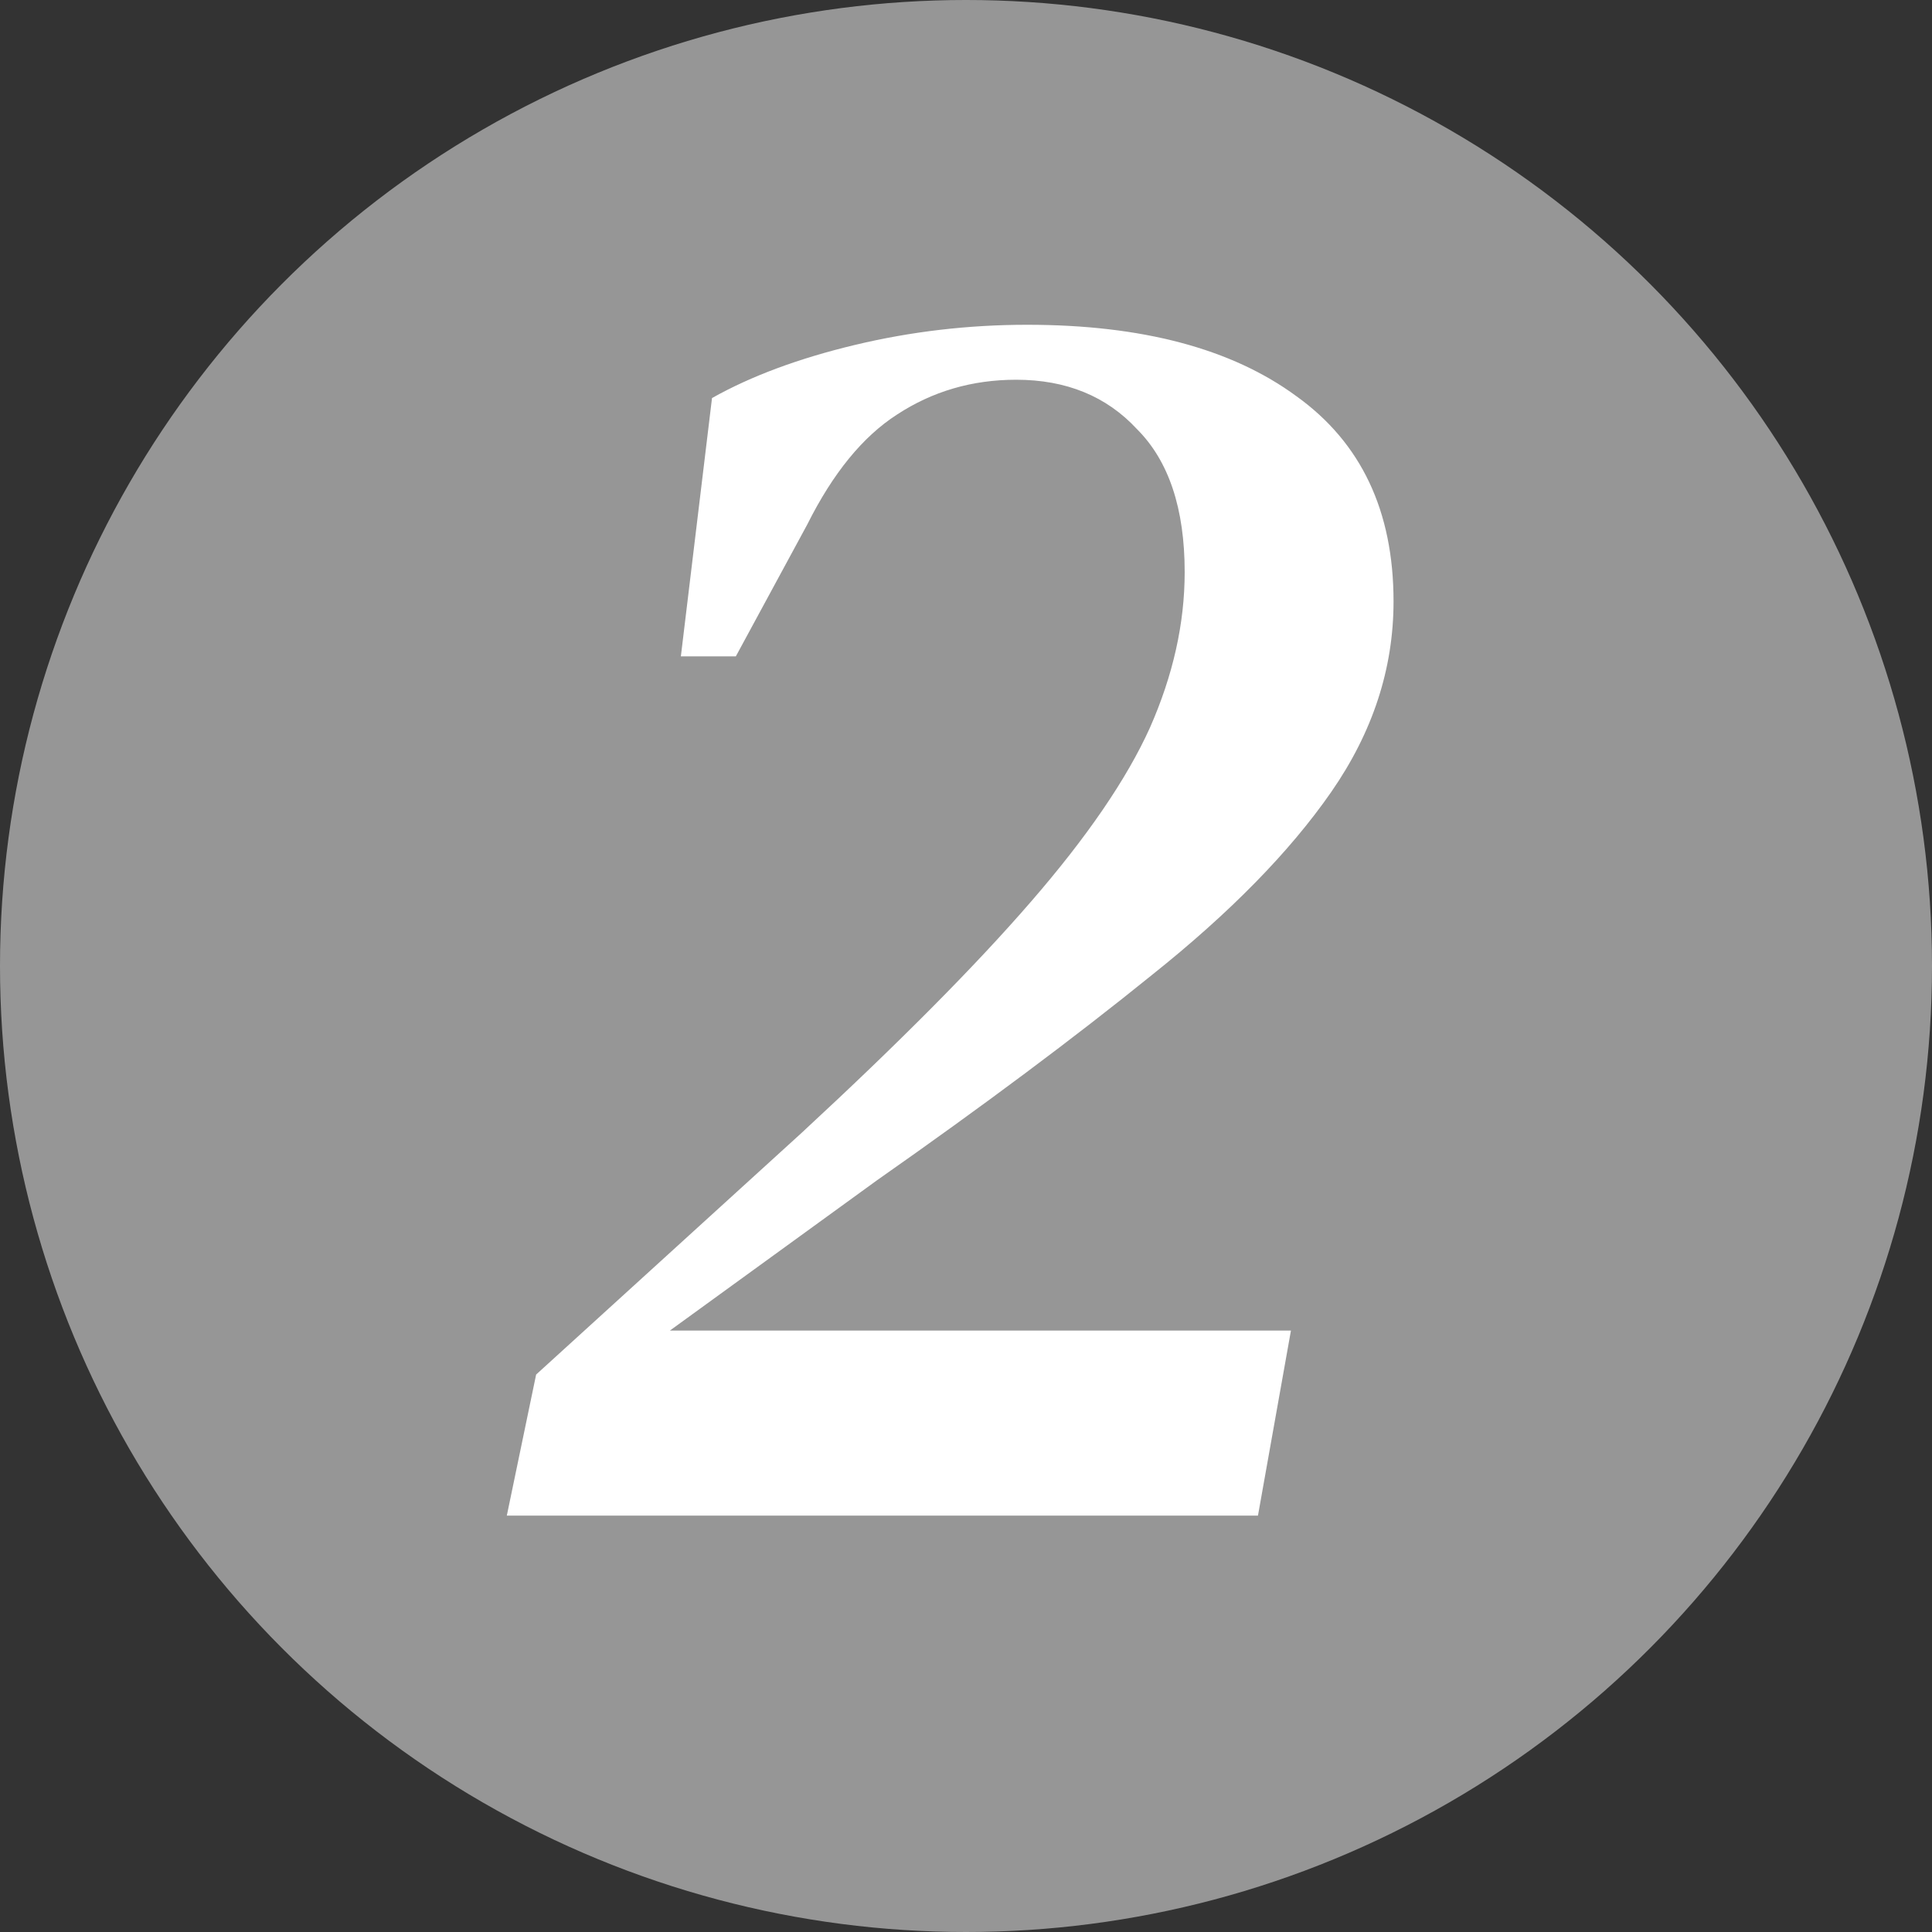 <?xml version="1.0" encoding="UTF-8"?> <svg xmlns="http://www.w3.org/2000/svg" width="116" height="116" viewBox="0 0 116 116" fill="none"><rect x="0" y="0" width="116" height="116" fill="#333333" stroke="none"/><circle cx="58" cy="58" r="58" fill="#D9D9D9" fill-opacity="0.6"></circle><path d="M30.43 91L32.19 82.53L48.14 68.01C54.007 62.583 58.59 57.963 61.89 54.15C65.263 50.263 67.647 46.78 69.04 43.7C70.433 40.547 71.13 37.43 71.13 34.35C71.13 30.537 70.177 27.677 68.27 25.77C66.437 23.79 64.017 22.8 61.01 22.8C58.37 22.8 55.987 23.497 53.86 24.89C51.807 26.21 50.01 28.41 48.47 31.49L44.18 39.41H40.88L42.75 23.9C45.097 22.58 47.957 21.517 51.33 20.71C54.703 19.903 58.15 19.5 61.67 19.5C68.563 19.5 73.953 20.93 77.84 23.79C81.727 26.577 83.67 30.683 83.67 36.11C83.67 40.143 82.423 43.957 79.93 47.55C77.437 51.143 73.843 54.81 69.15 58.55C64.53 62.29 59.03 66.397 52.65 70.87L40.22 79.89H77.51L75.53 91H30.43Z" fill="white"></path></svg> 